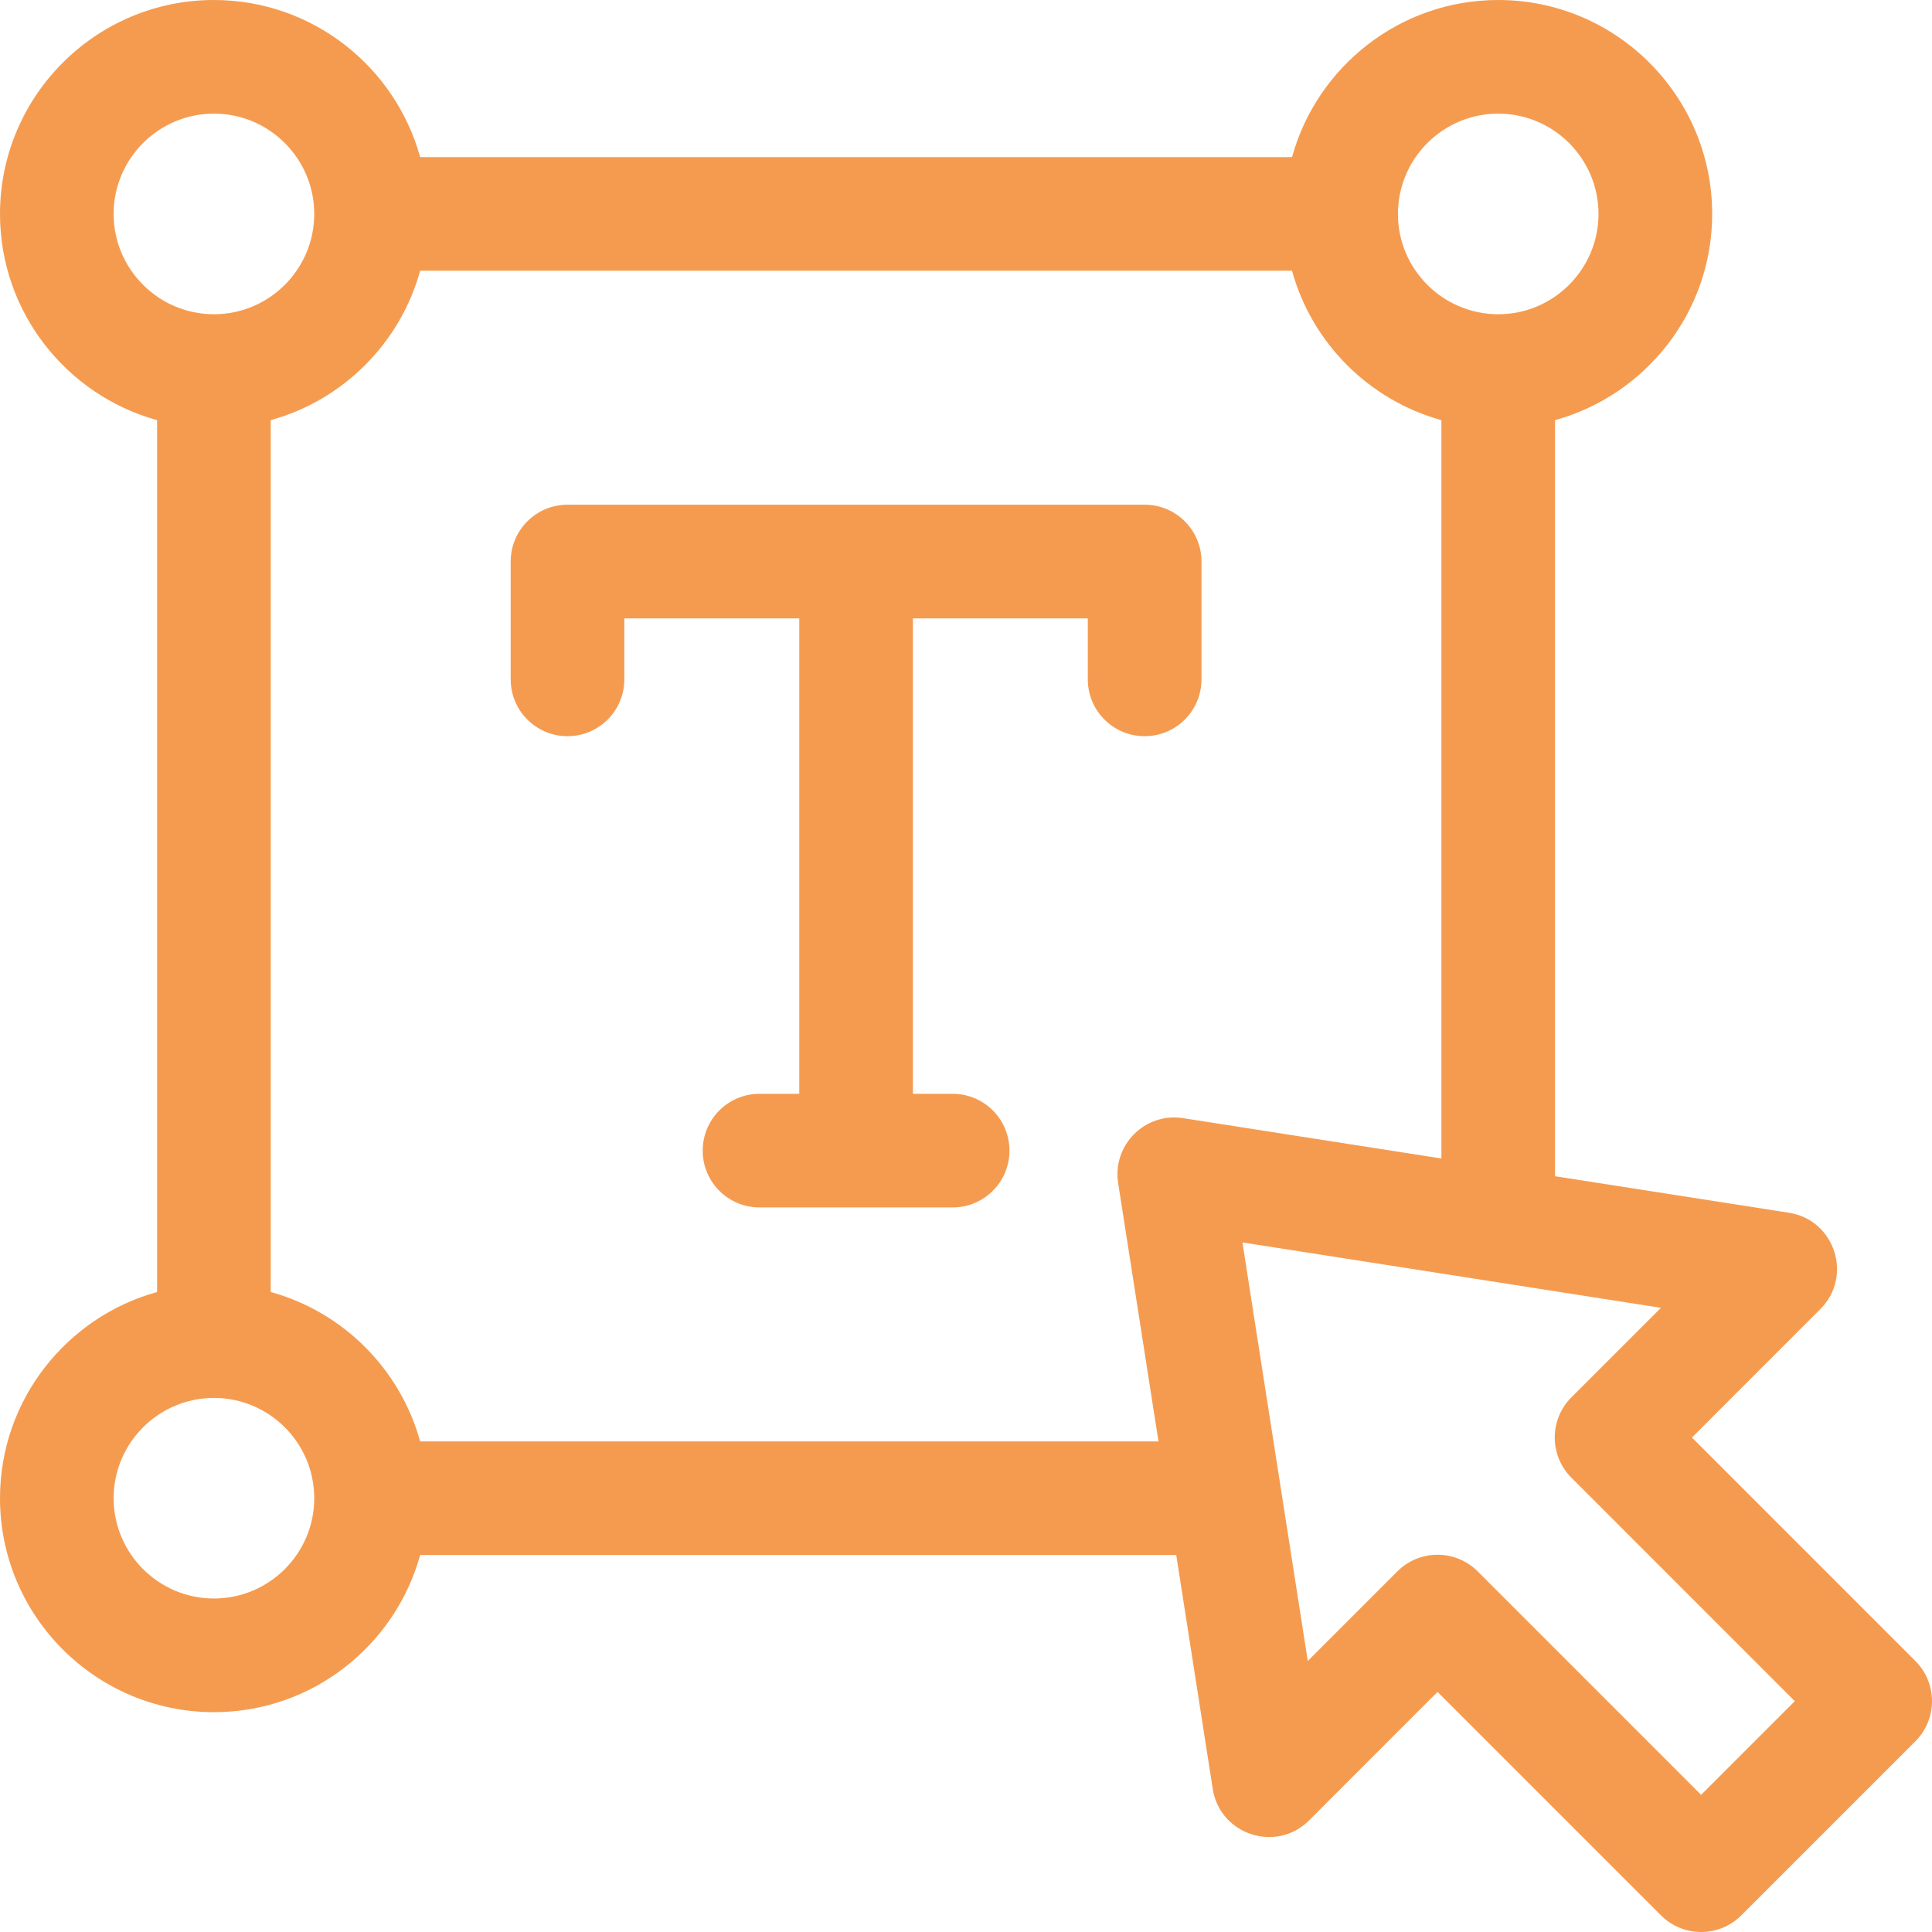 <svg width="60" height="60" viewBox="0 0 60 60" fill="none" xmlns="http://www.w3.org/2000/svg">
<path d="M37.313 21.098V17.439C37.313 16.464 36.523 15.674 35.548 15.674H17.625C16.65 15.674 15.86 16.464 15.86 17.439V21.098C15.86 22.073 16.65 22.863 17.625 22.863C18.599 22.863 19.389 22.073 19.389 21.098V19.204H24.822V33.969H23.587C22.613 33.969 21.823 34.759 21.823 35.734C21.823 36.708 22.613 37.498 23.587 37.498H29.585C30.56 37.498 31.35 36.708 31.35 35.734C31.35 34.759 30.56 33.969 29.585 33.969H28.351V19.204H33.783V21.098C33.783 22.073 34.573 22.863 35.548 22.863C36.523 22.863 37.313 22.073 37.313 21.098Z" fill="#F59B50"/>
<path d="M59.483 51.583L52.545 44.644L56.534 40.654C57.551 39.637 56.984 37.886 55.558 37.663L48.293 36.529V13.048C51.103 12.273 53.173 9.697 53.173 6.644C53.173 2.98 50.192 0 46.529 0C43.477 0 40.9 2.07 40.125 4.879H13.048C12.273 2.07 9.696 0 6.644 0C2.98 0 0 2.98 0 6.644C0 9.696 2.07 12.273 4.879 13.048V40.125C2.07 40.9 0 43.477 0 46.529C0 50.192 2.98 53.173 6.644 53.173C9.697 53.173 12.273 51.103 13.048 48.293H36.529L37.663 55.558C37.886 56.982 39.636 57.553 40.655 56.534L44.644 52.544L51.583 59.483C52.272 60.172 53.389 60.172 54.078 59.483L59.483 54.078C60.172 53.389 60.172 52.272 59.483 51.583ZM46.529 3.529C48.246 3.529 49.643 4.927 49.643 6.644C49.643 8.361 48.246 9.759 46.529 9.759C44.811 9.759 43.414 8.361 43.414 6.644C43.414 4.927 44.812 3.529 46.529 3.529ZM3.529 6.644C3.529 4.927 4.927 3.529 6.644 3.529C8.361 3.529 9.759 4.927 9.759 6.644C9.759 8.361 8.361 9.759 6.644 9.759C4.927 9.759 3.529 8.361 3.529 6.644ZM6.644 49.643C4.927 49.643 3.529 48.246 3.529 46.529C3.529 44.811 4.927 43.414 6.644 43.414C8.361 43.414 9.759 44.811 9.759 46.529C9.759 48.246 8.361 49.643 6.644 49.643ZM13.048 44.764C12.428 42.517 10.655 40.744 8.408 40.124V13.048C10.656 12.428 12.428 10.656 13.048 8.408H40.124C40.744 10.655 42.517 12.428 44.764 13.048V35.978L36.741 34.725C35.561 34.54 34.541 35.56 34.725 36.741L35.978 44.764H13.048ZM52.83 55.74L45.892 48.801C45.203 48.112 44.085 48.112 43.396 48.801L40.614 51.583L38.585 38.585L51.583 40.615L48.801 43.396C48.112 44.085 48.112 45.203 48.801 45.892L55.739 52.831L52.83 55.74Z" fill="#F59B50"/>
</svg>
